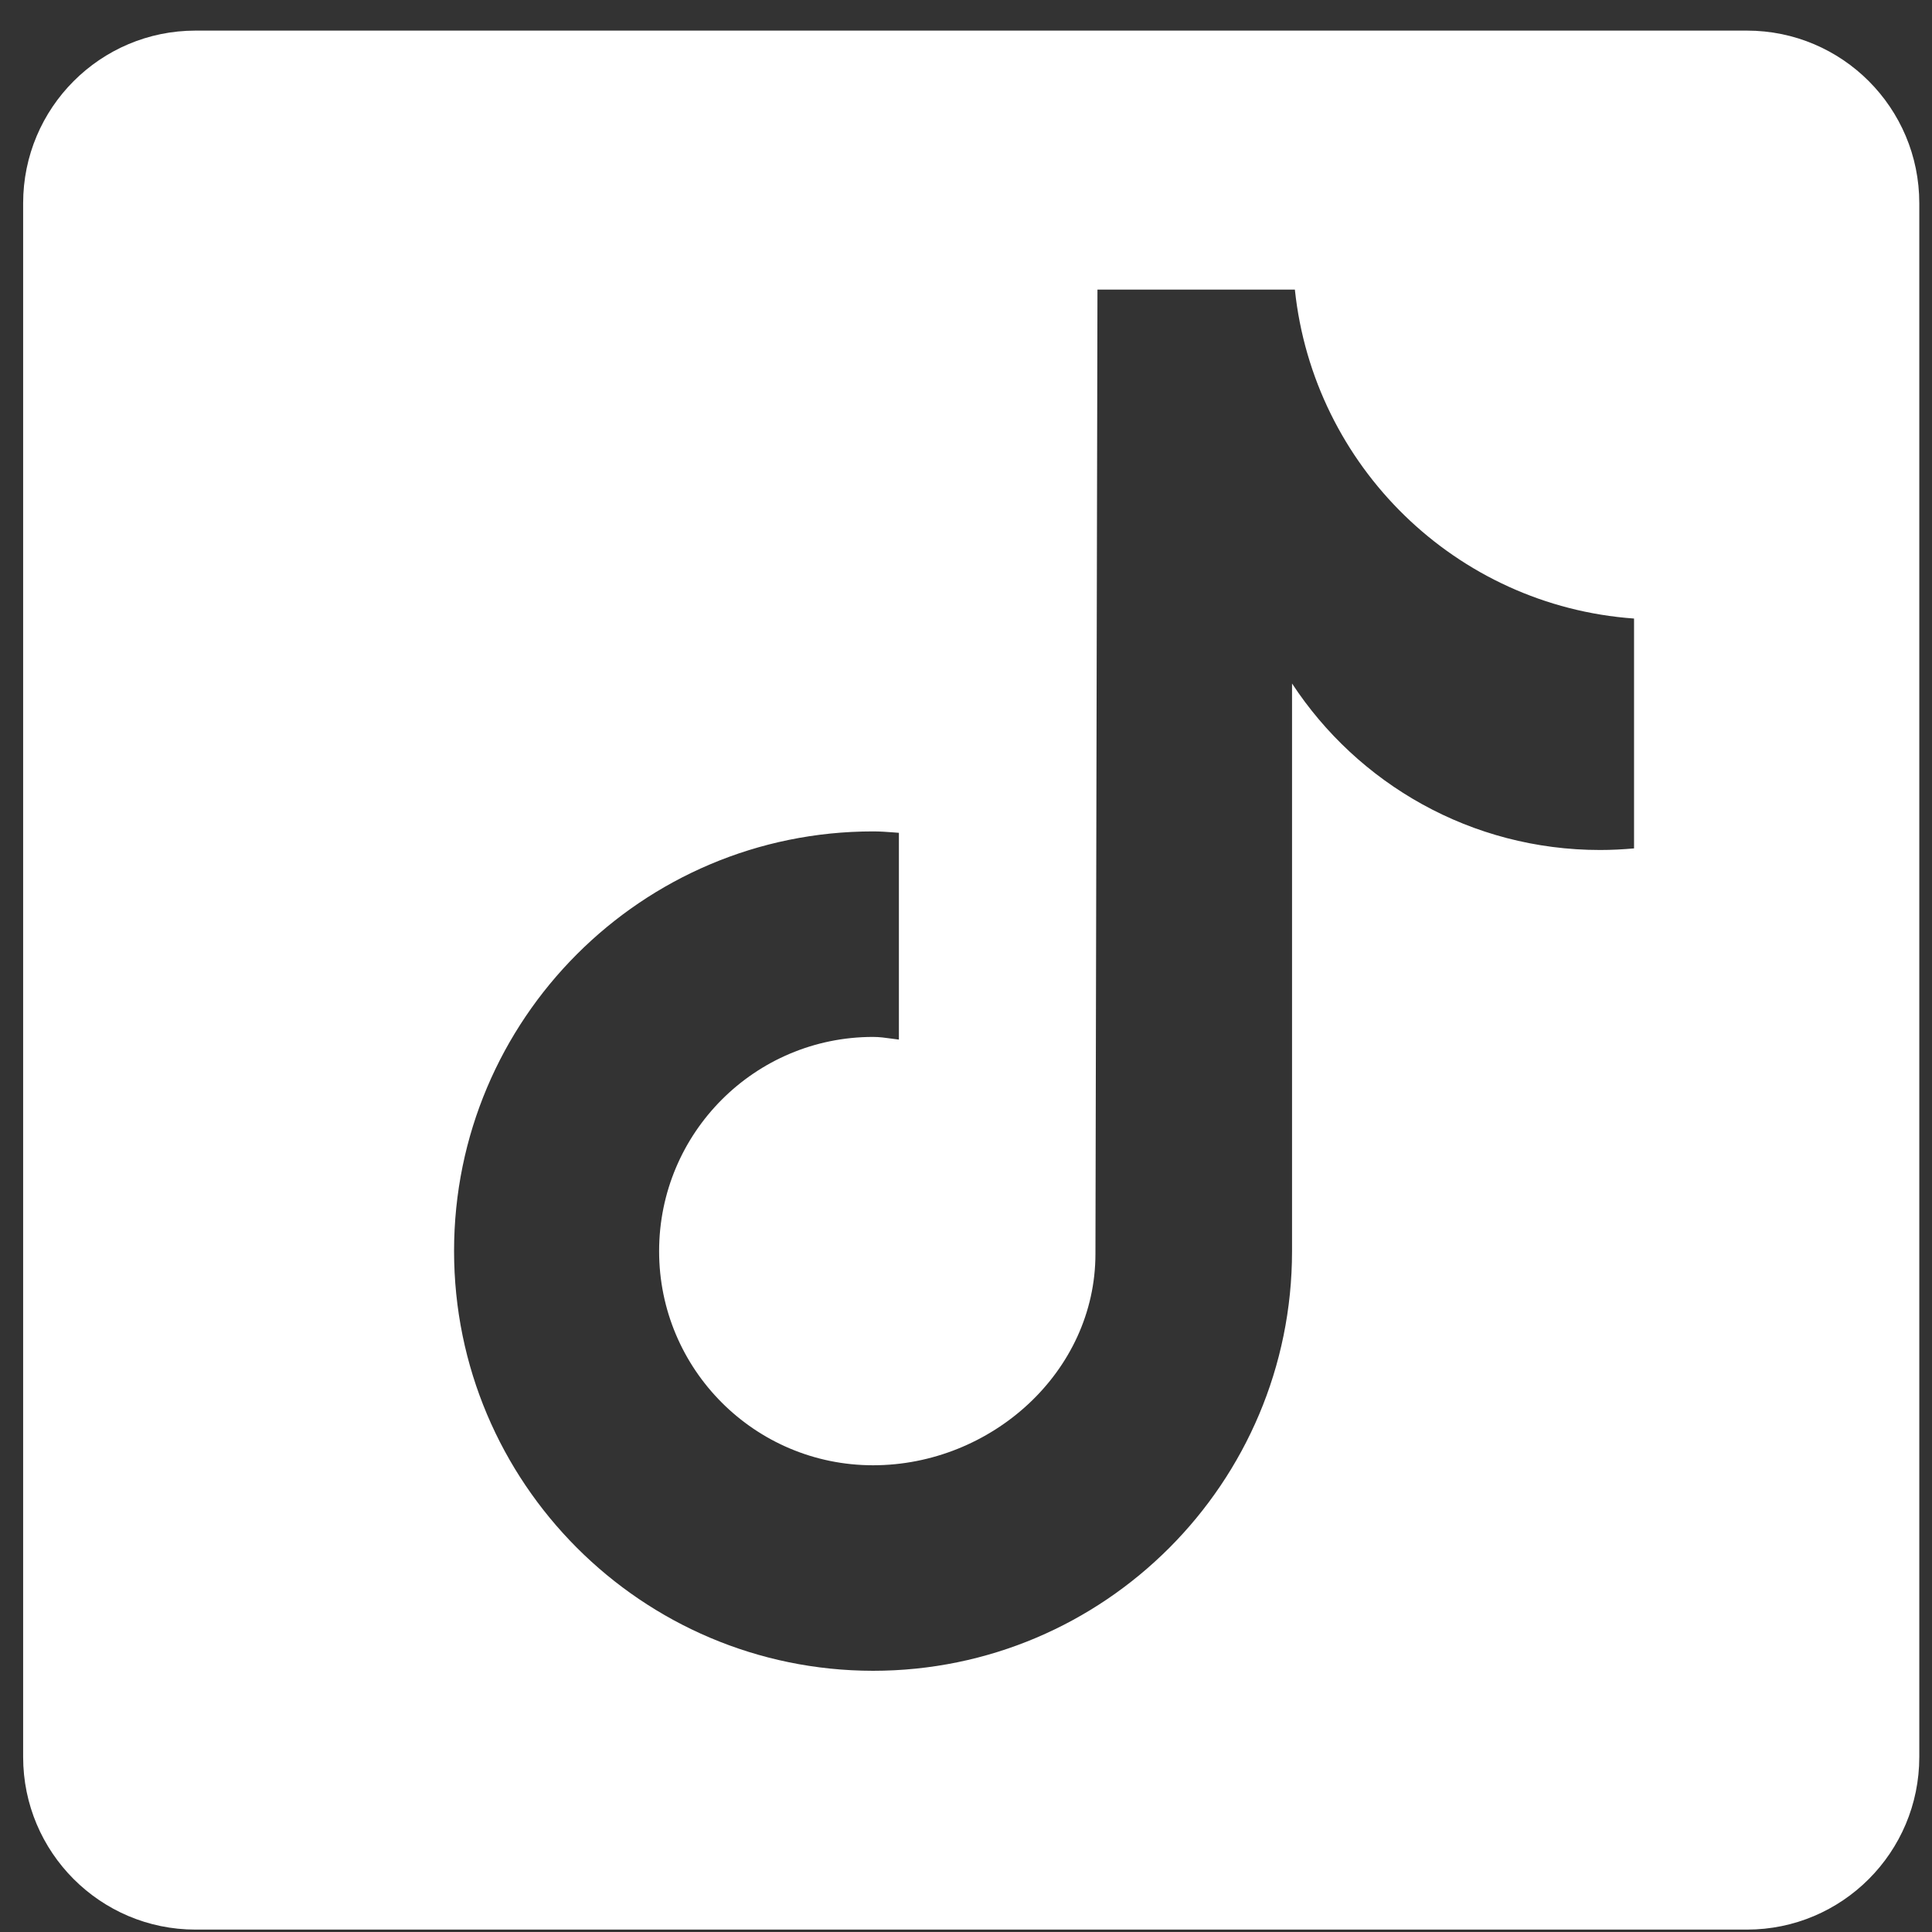 <?xml version="1.0" encoding="UTF-8"?>
<svg xmlns="http://www.w3.org/2000/svg" width="45" height="45" viewBox="0 0 45 45" fill="none">
  <rect x="0" y="0" width="45" height="45" fill="#333333" stroke="none"/>
  <path fill-rule="evenodd" clip-rule="evenodd" d="M4.553 0.713H40.69C42.907 0.713 44.704 2.513 44.704 4.733V40.924C44.704 43.144 42.907 44.944 40.69 44.944H4.553C2.337 44.944 0.539 43.144 0.539 40.924V4.733C0.539 2.513 2.337 0.713 4.553 0.713ZM37.27 19.798C37.533 19.798 37.797 19.784 38.06 19.761V14.407C33.91 14.11 30.593 10.859 30.16 6.745H25.562C25.562 6.745 25.515 29.091 25.515 29.204C25.515 31.956 23.087 34.129 20.335 34.129C17.582 34.129 15.352 31.895 15.352 29.143C15.352 26.386 17.582 24.152 20.335 24.152C20.484 24.152 20.625 24.172 20.769 24.192C20.824 24.199 20.88 24.207 20.937 24.214V19.398C20.899 19.395 20.86 19.392 20.822 19.389C20.662 19.377 20.502 19.365 20.335 19.365C14.947 19.365 10.576 23.742 10.576 29.138C10.576 34.534 14.947 38.912 20.335 38.916C25.723 38.916 30.094 34.539 30.094 29.143V15.92C31.628 18.257 34.267 19.798 37.27 19.798Z" fill="white"></path>
</svg>
